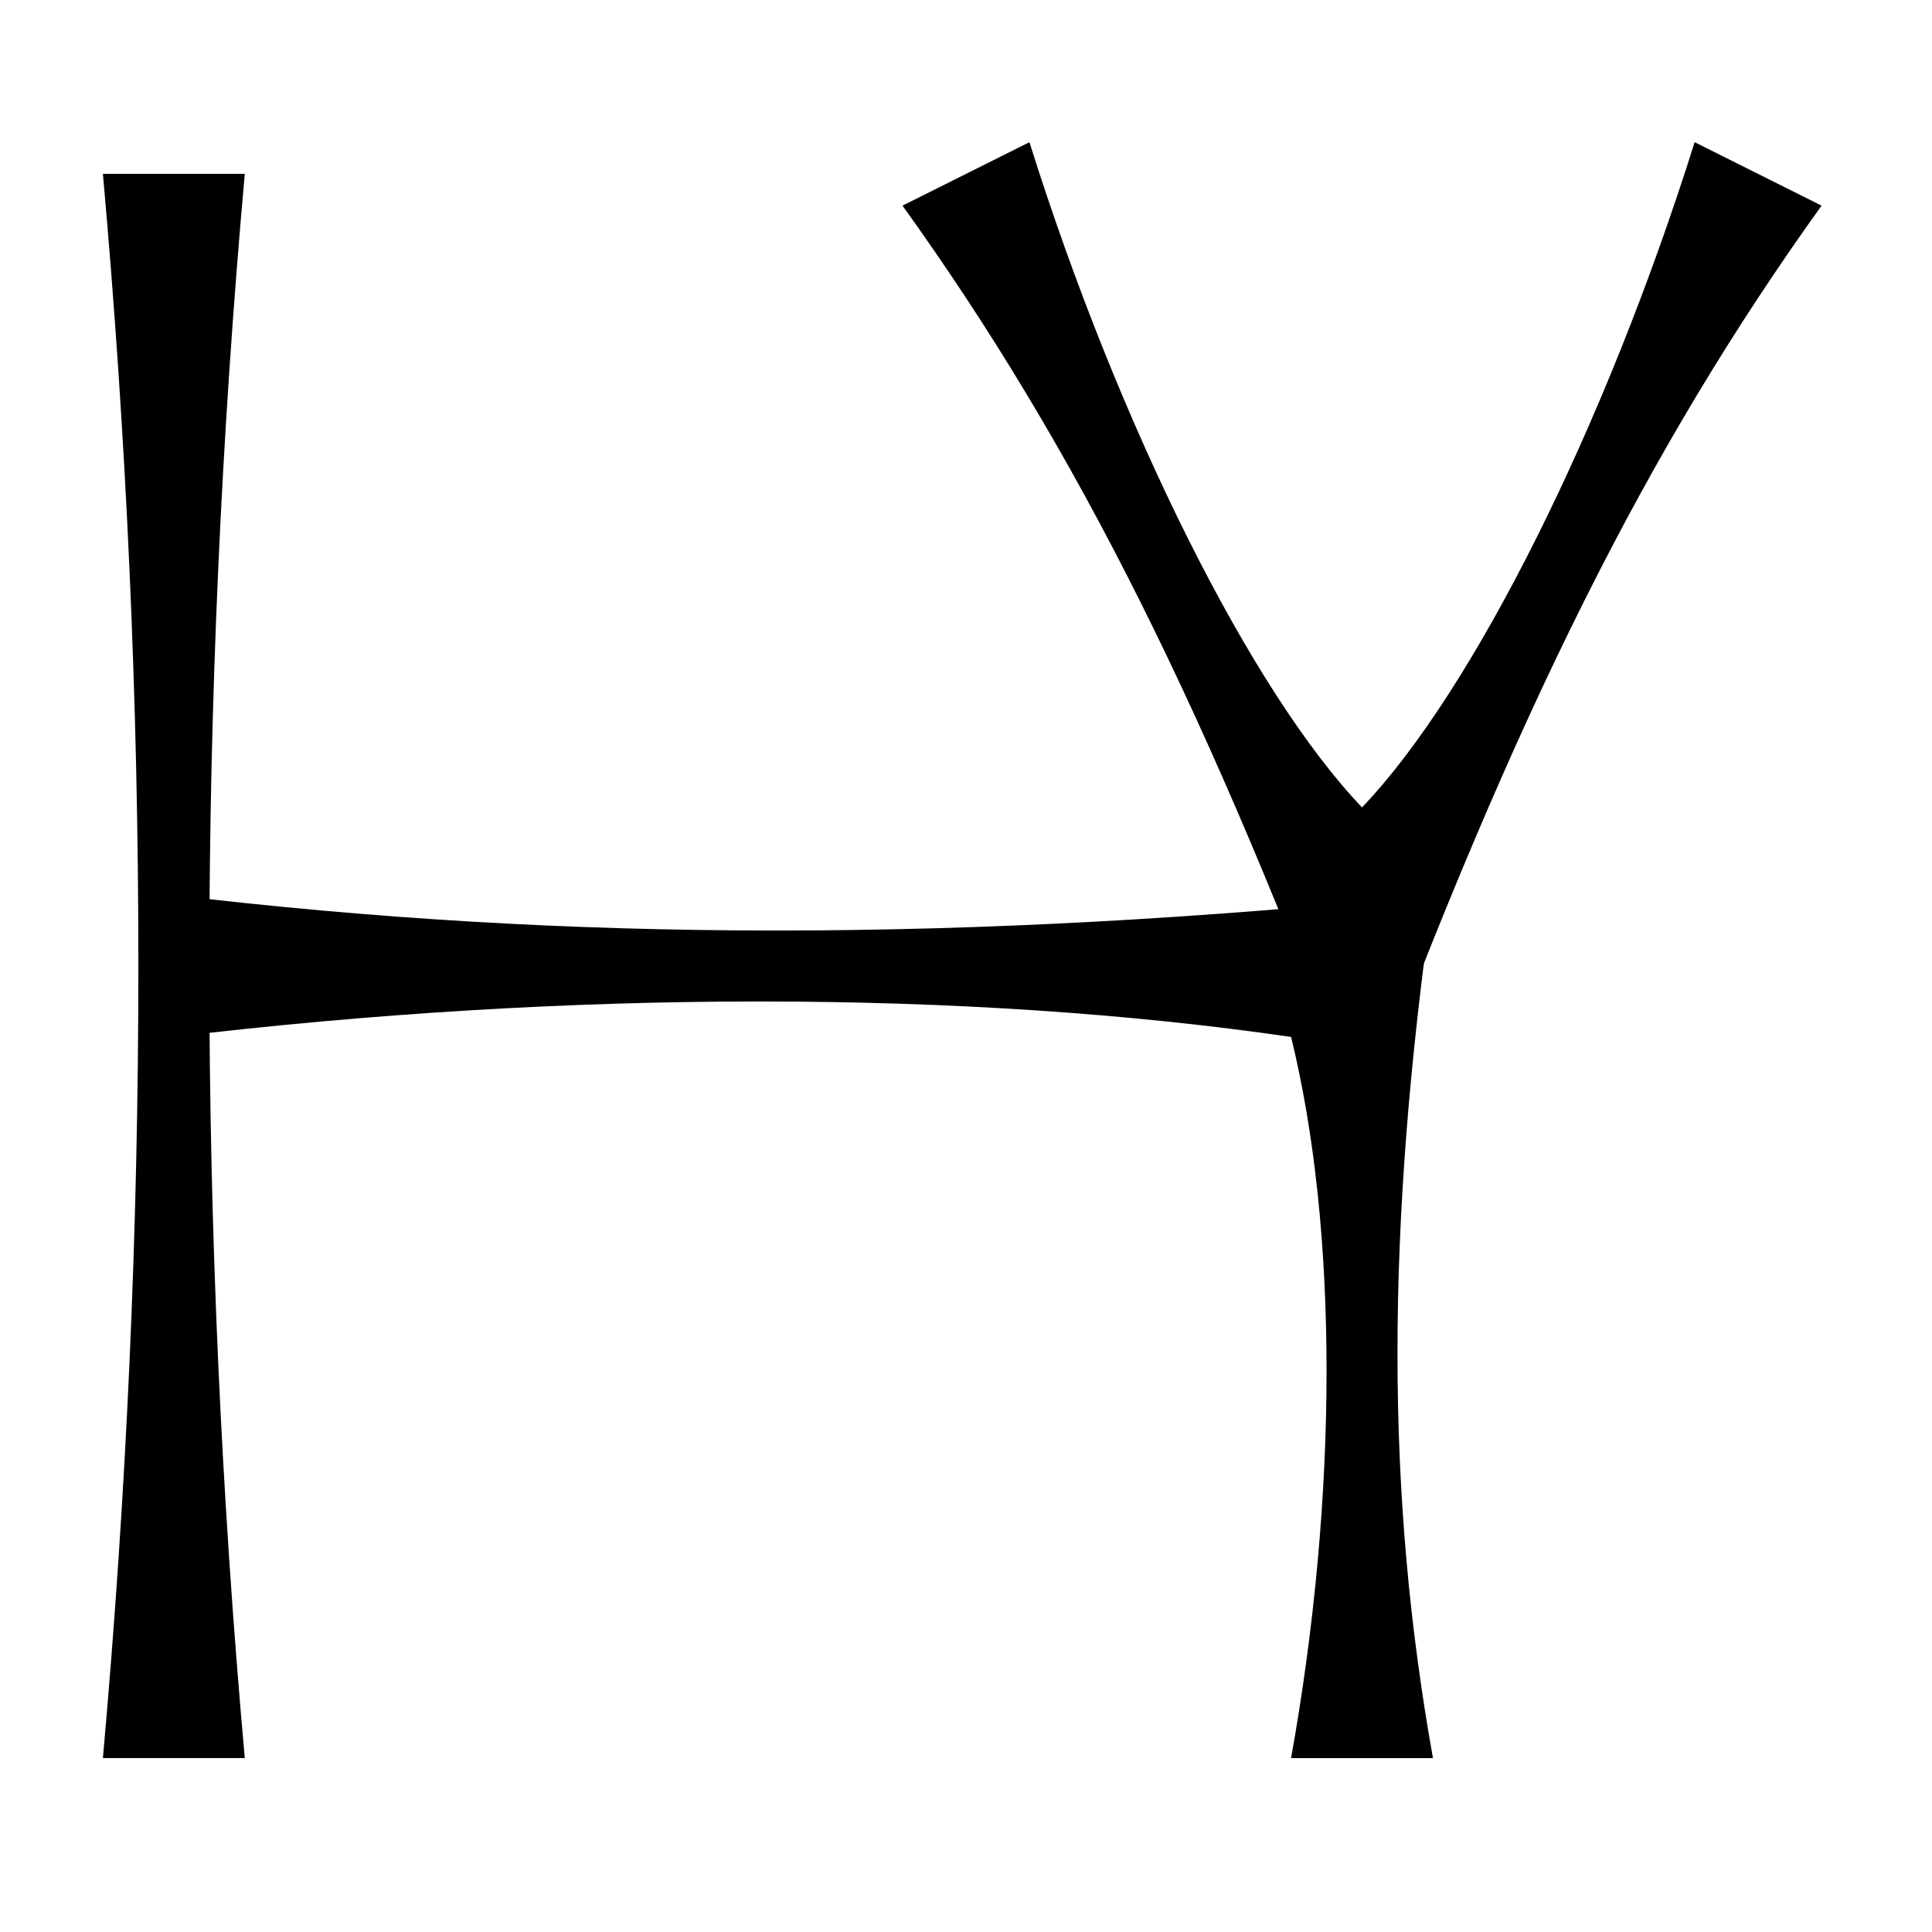 <?xml version="1.0" encoding="UTF-8"?>
<!-- Uploaded to: SVG Find, www.svgfind.com, Generator: SVG Find Mixer Tools -->
<svg fill="#000000" width="800px" height="800px" version="1.1" viewBox="144 144 512 512" xmlns="http://www.w3.org/2000/svg">
 <g>
  <path d="m171.27 609.91c12.535-139.94 12.535-279.9 0-419.84h37.598c-12.531 139.94-12.531 279.9 0 419.84"/>
  <path d="m190.07 381.2c104.96 12.531 209.92 12.531 333.68 0-12.535 88.781-12.535 158.74 0 228.72h-37.598c12.531-69.98 12.531-139.94 0-191.12-86.164-12.531-191.12-12.531-296.08 0"/>
  <path d="m416.81 181.68c23.77 75.562 58.773 145.55 88.145 176.29 29.398-30.742 64.379-100.73 88.145-176.29l33.633 16.816c-46.188 64.352-81.191 134.34-121.78 243.53-40.582-109.2-75.562-179.18-121.78-243.53"/>
 </g>
</svg>